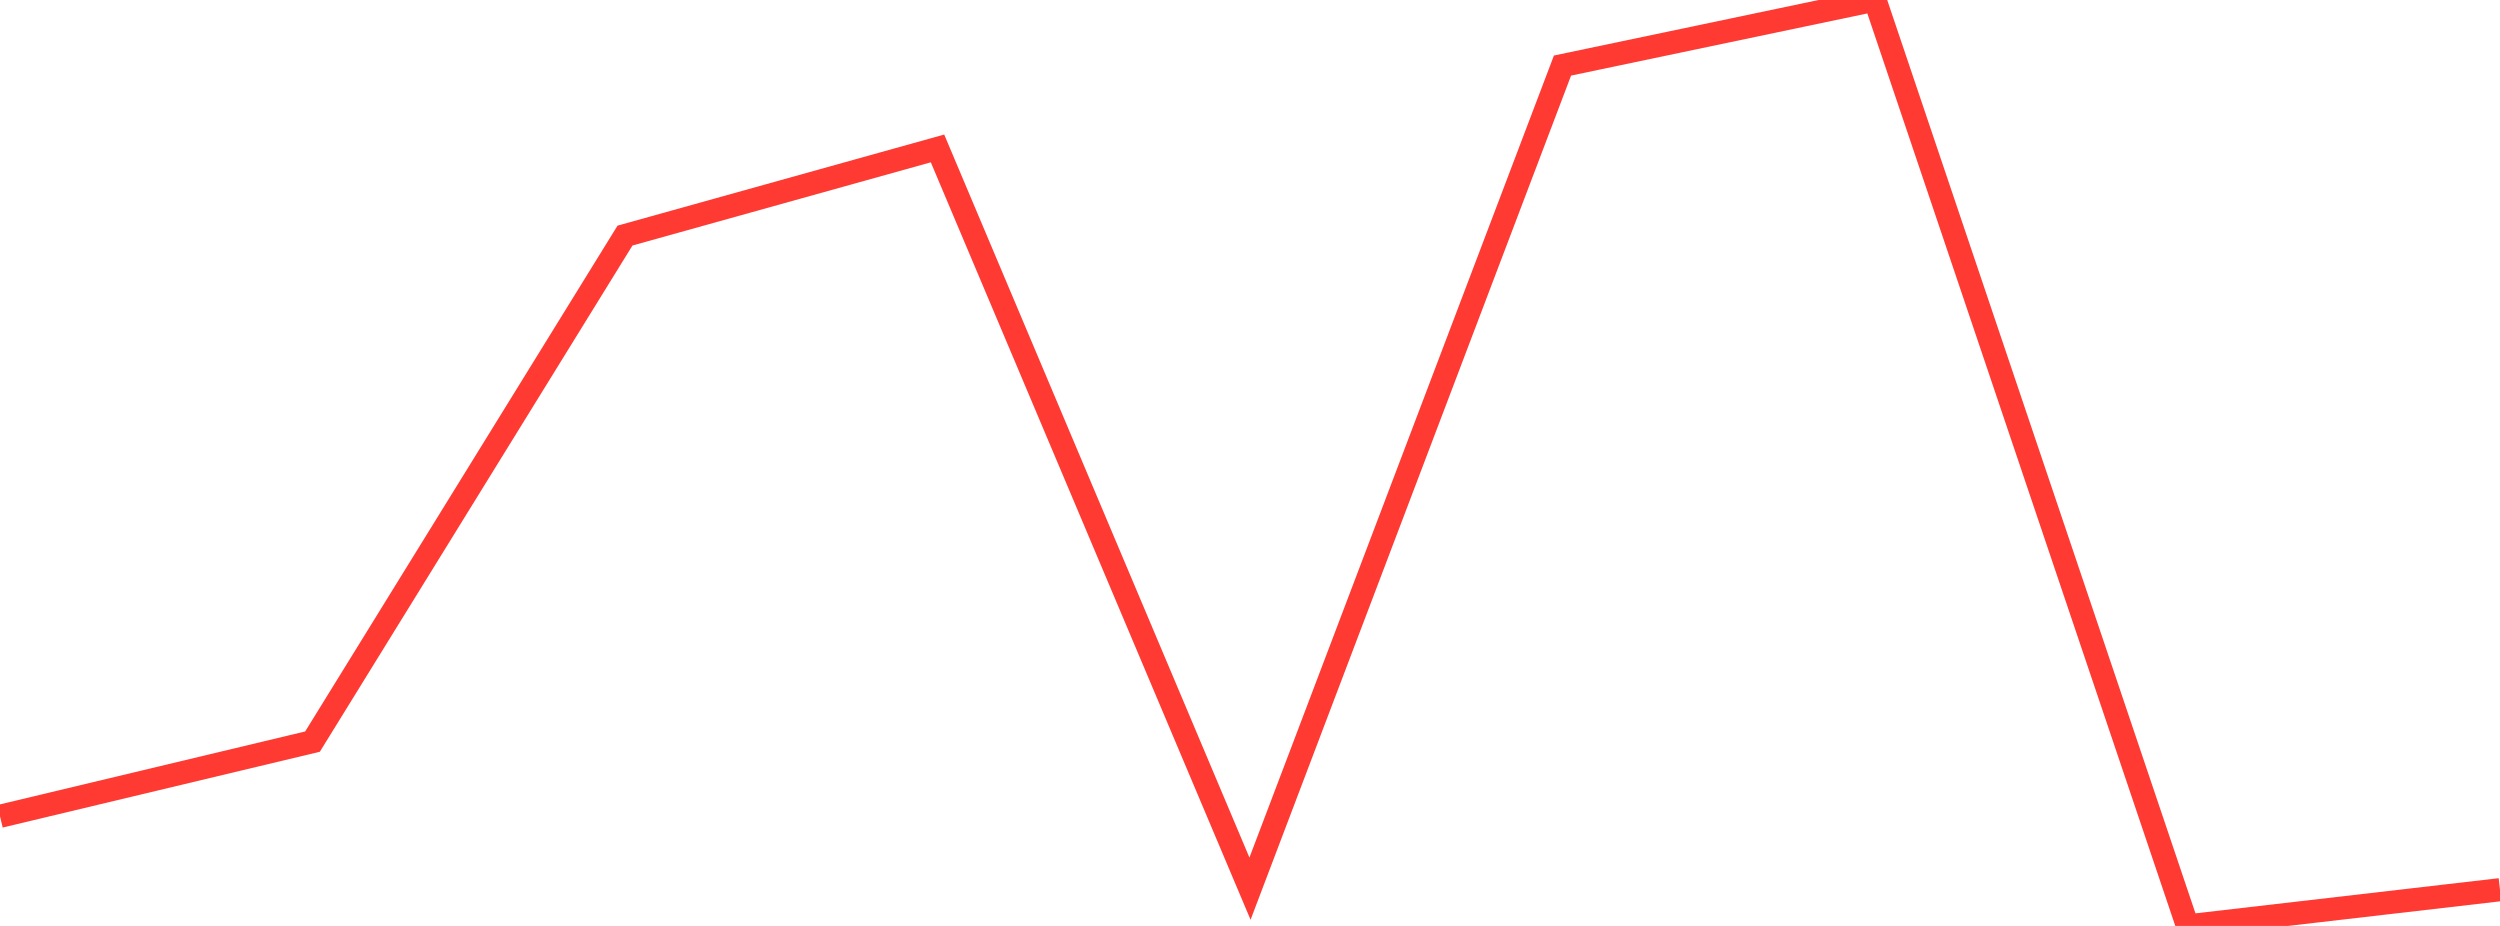 <?xml version="1.0" standalone="no"?>
<!DOCTYPE svg PUBLIC "-//W3C//DTD SVG 1.1//EN" "http://www.w3.org/Graphics/SVG/1.1/DTD/svg11.dtd">

<svg width="135" height="50" viewBox="0 0 135 50" preserveAspectRatio="none" 
  xmlns="http://www.w3.org/2000/svg"
  xmlns:xlink="http://www.w3.org/1999/xlink">


<polyline points="0.0, 44.079 16.875, 40.047 33.75, 12.721 50.625, 8.015 67.5, 47.988 84.375, 3.54 101.25, 0.0 118.125, 50.0 135.0, 48.044" fill="none" stroke="#ff3a33" stroke-width="1.25"/>

</svg>